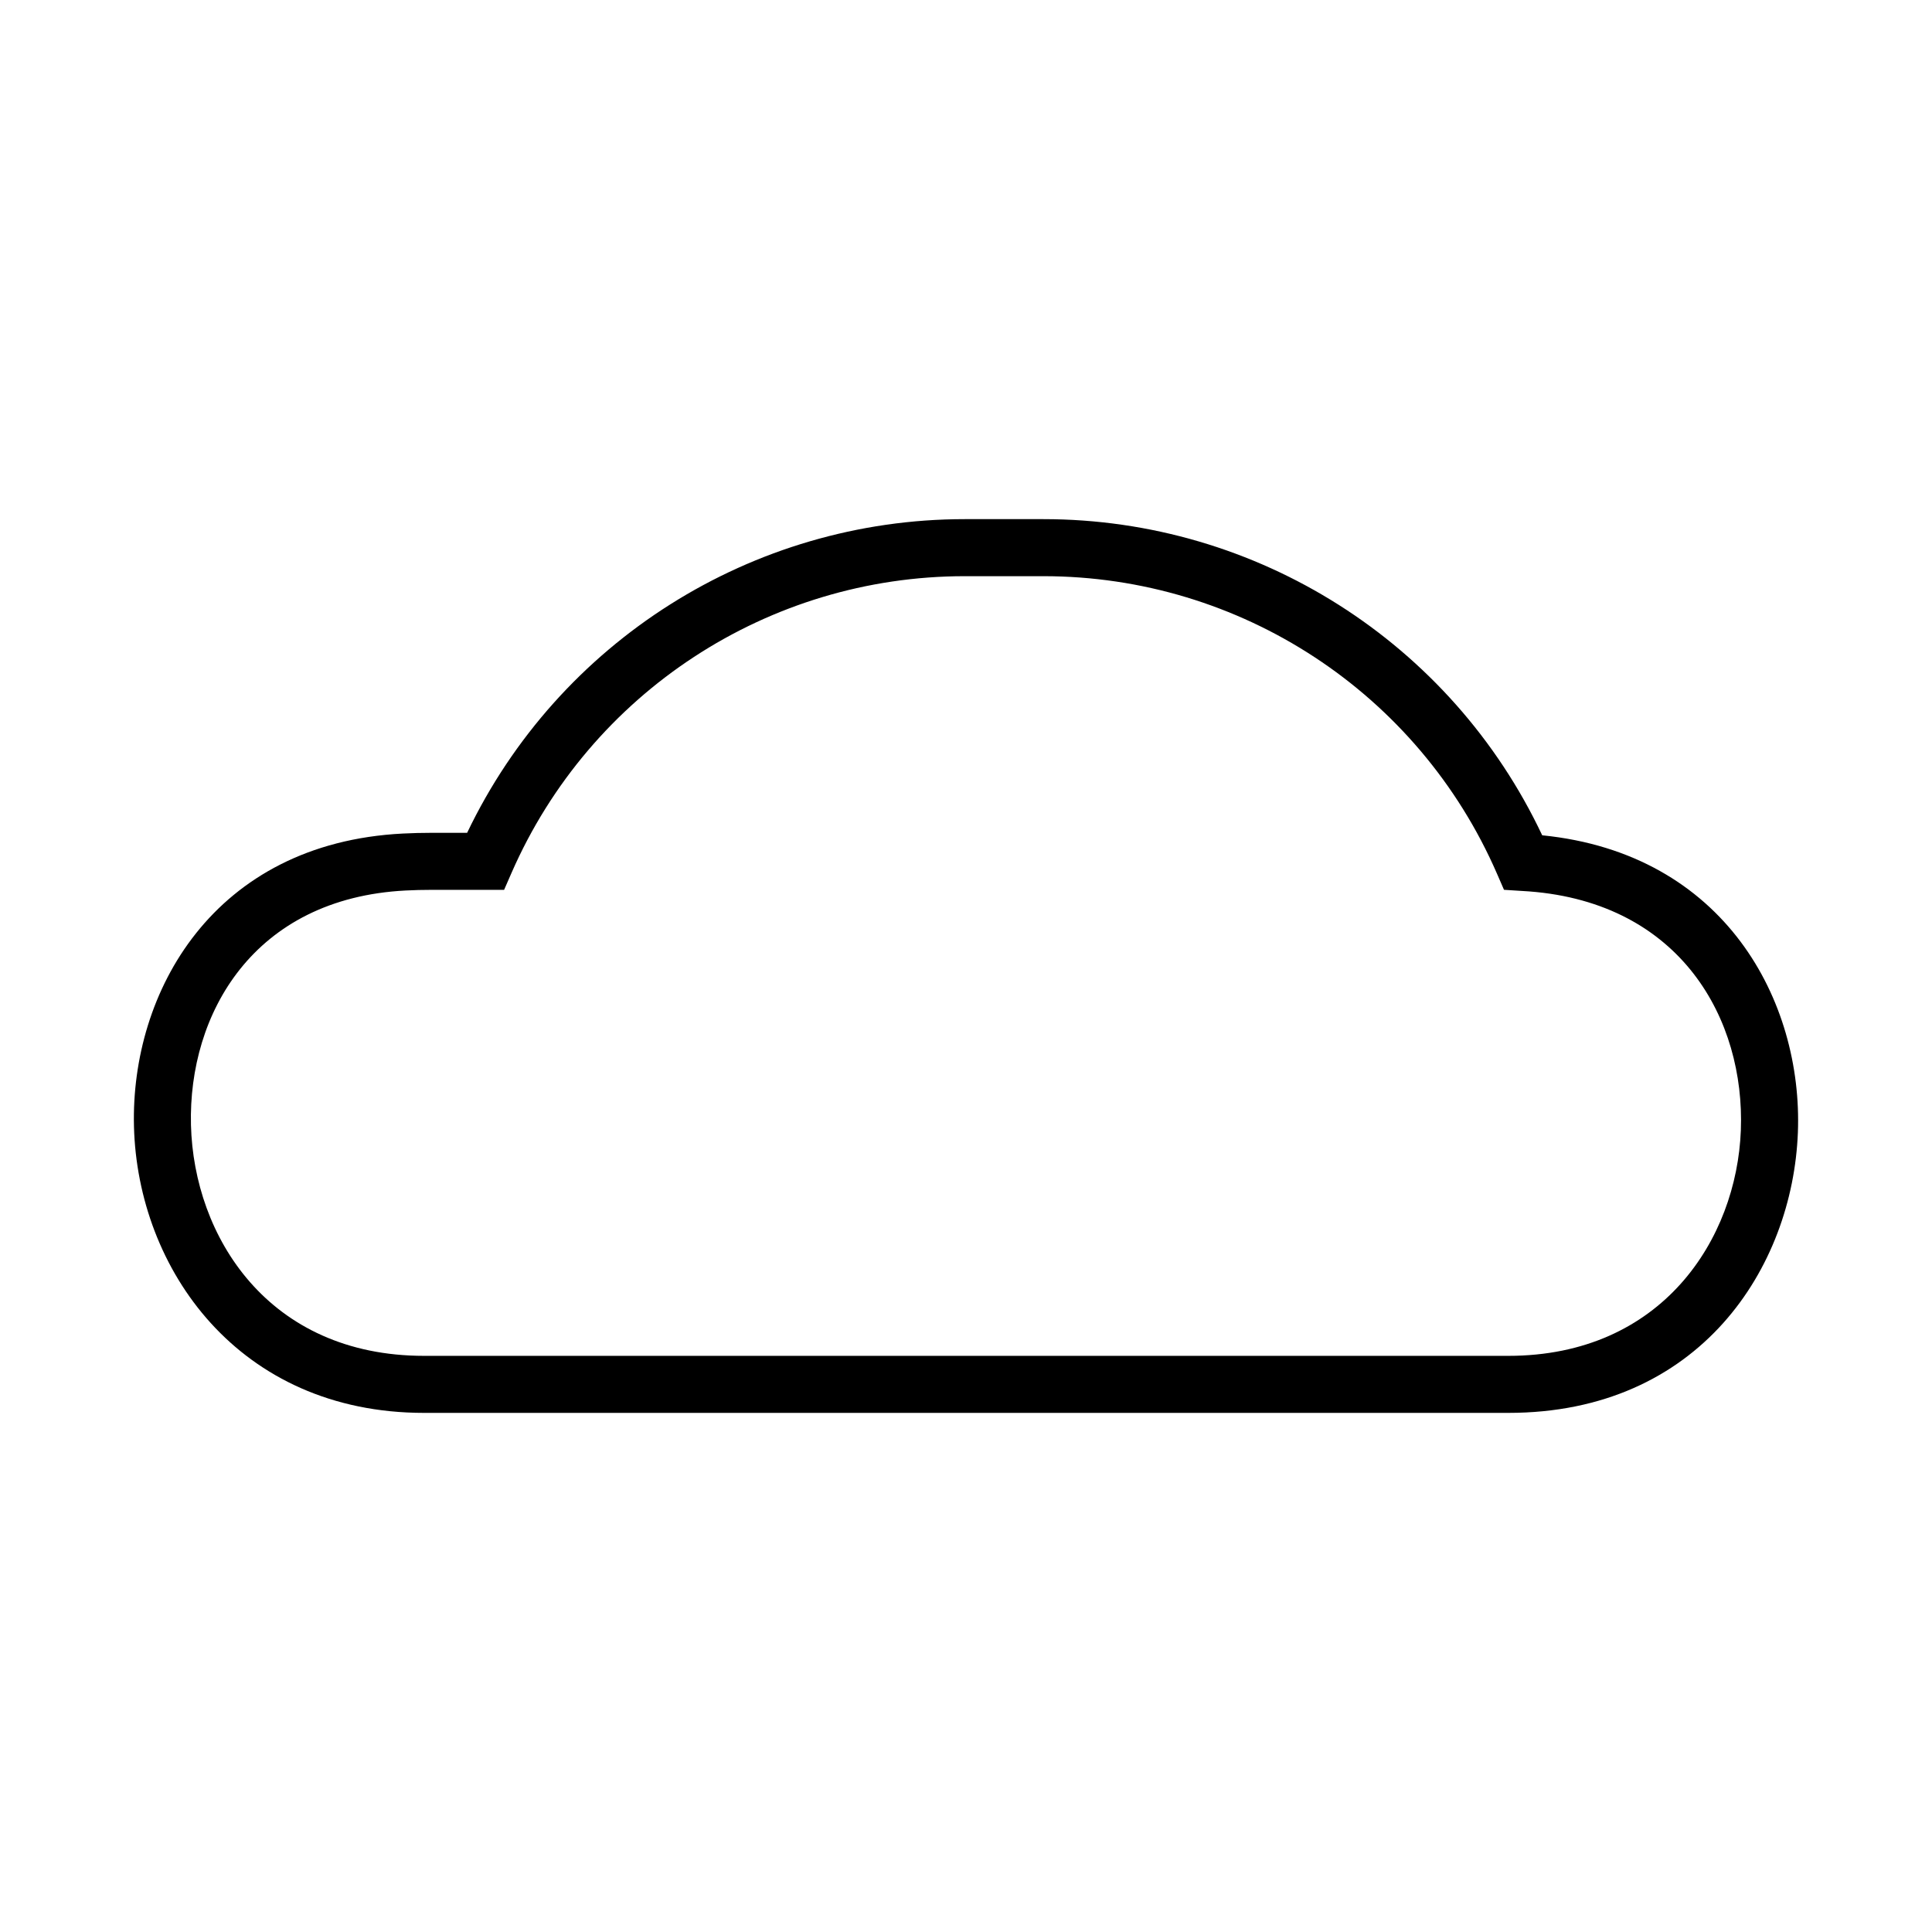 <?xml version="1.0" encoding="UTF-8"?>
<!-- Uploaded to: ICON Repo, www.svgrepo.com, Generator: ICON Repo Mixer Tools -->
<svg fill="#000000" width="800px" height="800px" version="1.1" viewBox="144 144 512 512" xmlns="http://www.w3.org/2000/svg">
 <path d="m543.71 518.43h-287.3c-49.227 0-75.949-38.18-76.906-75.895-0.902-35.605 21.016-75.094 71.27-77.637 2.488-0.125 4.992-0.191 7.512-0.191h9.508c24.238-50.664 75.461-83.129 131.88-83.129h20.836c56.699 0 108.09 32.738 132.19 83.785 48.418 4.848 69.086 43.949 67.758 78.742-1.371 35.797-25.973 74.324-76.75 74.324zm-285.43-138.61c-2.262 0-4.516 0.055-6.746 0.172-40.359 2.047-57.672 32.691-56.926 62.16 0.746 29.457 20.402 61.164 61.797 61.164h287.3c40.785 0 60.543-30.988 61.637-59.785 1.117-29.285-15.793-60.219-56.094-63.297l-6.672-0.426-1.848-4.246c-20.824-47.914-68.016-78.867-120.22-78.867h-20.836c-52.074 0-99.215 30.852-120.1 78.598l-1.98 4.527-19.309 0.004z"/>
</svg>